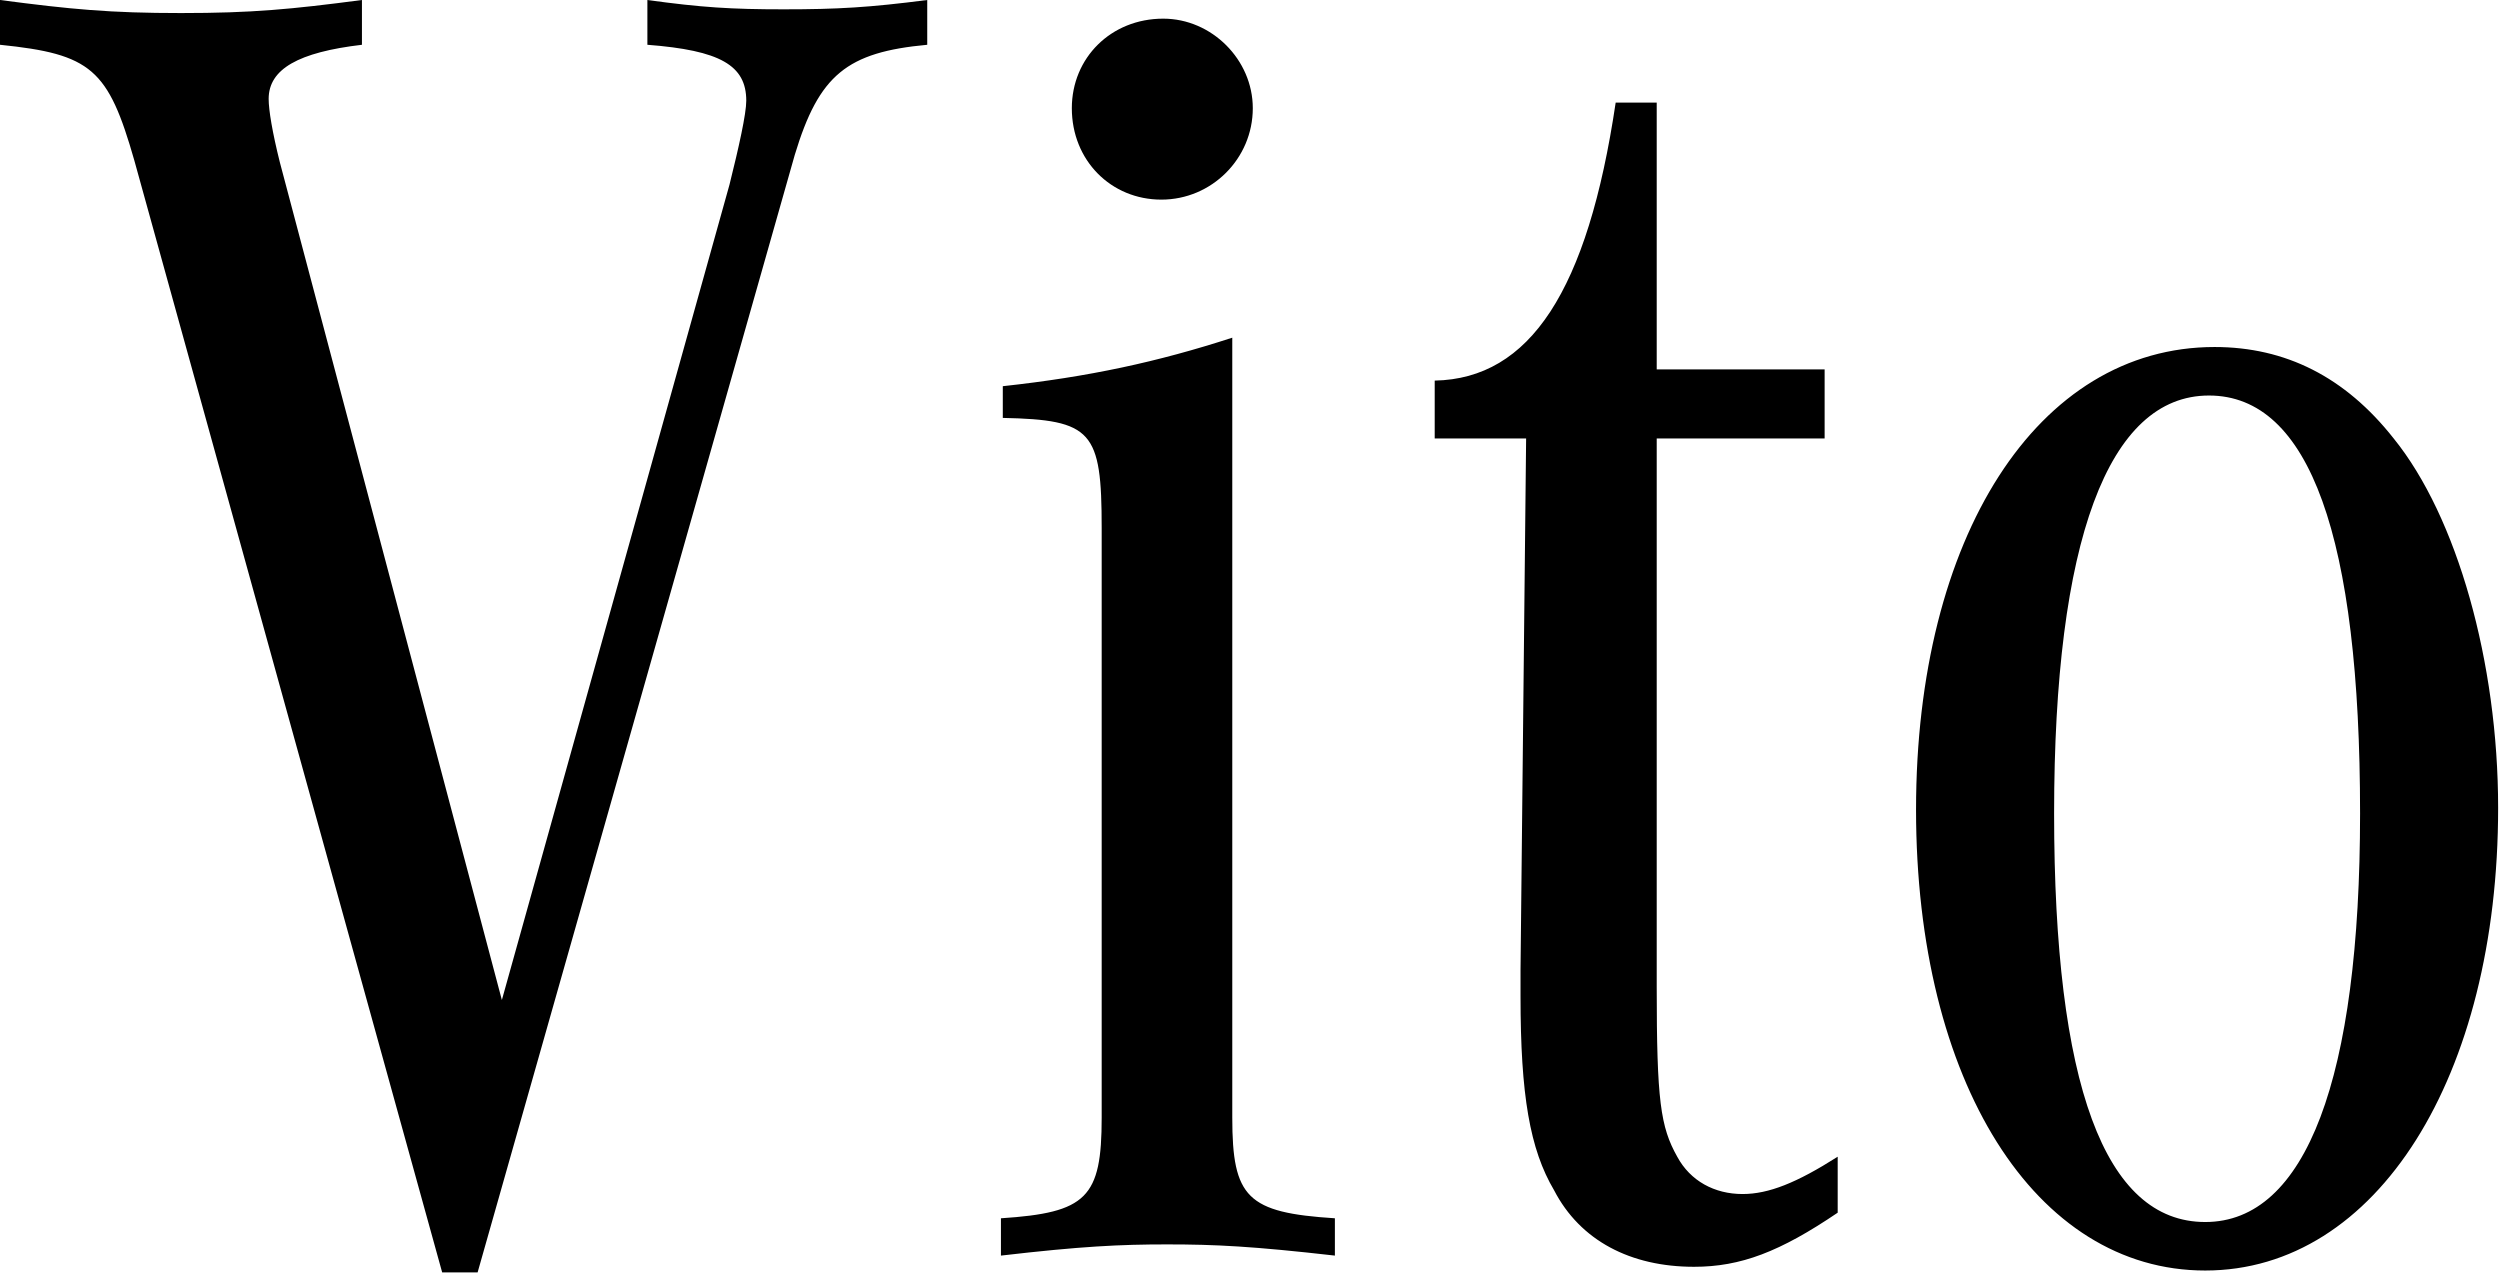 <?xml version="1.0" encoding="UTF-8"?>
<svg width="268px" height="137px" viewBox="0 0 268 137" version="1.1" xmlns="http://www.w3.org/2000/svg" xmlns:xlink="http://www.w3.org/1999/xlink">
    <title>Vito前</title>
    <g id="Page-1" stroke="none" stroke-width="1" fill="none" fill-rule="evenodd">
        <g id="Vito前" fill="#000000" fill-rule="nonzero">
            <path d="M53.8,107.2 L30,17.4 C29.2,14.2 28.8,11.8 28.8,10.6 C28.8,7.4 32,5.6 38.8,4.8 L38.8,0 C31.2,1 27,1.4 19.4,1.4 C11.8,1.4 7.6,1 0,0 L0,4.8 C9.8,5.8 11.6,7.4 14.4,17.2 L47.4,136.4 L51.2,136.4 L85.2,16.6 C87.8,8 90.8,5.6 99.4,4.8 L99.4,0 C93.2,0.8 89.8,1 84,1 C78.4,1 75.2,0.8 69.4,0 L69.4,4.8 C77.2,5.4 80,7 80,10.8 C80,12.2 79.2,15.8 78.2,19.8 C78.2,19.8 53.8,107.2 53.8,107.2 Z M132.1,36.2 C124.1,38.8 116.7,40.4 107.5,41.4 L107.5,44.8 C117.1,45 118.1,46.2 118.1,56.6 L118.1,119.8 C118.1,128.4 116.5,130 107.3,130.6 L107.3,134.6 C115.9,133.6 120.1,133.4 125.1,133.4 C130.3,133.4 134.3,133.6 143.1,134.6 L143.1,130.6 C133.7,130 132.1,128.4 132.1,119.8 L132.1,36.2 Z M124.7,2 C119.1,2 114.9,6.2 114.9,11.6 C114.9,17.2 119.1,21.4 124.5,21.4 C129.9,21.4 134.3,17 134.3,11.6 C134.3,6.4 129.9,2 124.7,2 Z M197,124 C192.6,126.8 189.6,128 186.8,128 C183.8,128 181.2,126.6 179.8,124 C178,120.8 177.6,118 177.6,105.8 L177.6,47 L195.6,47 L195.6,39.6 L177.6,39.6 L177.6,11 L173.2,11 C170.2,31.2 164,40.6 153.8,40.8 L153.8,47 L163.6,47 L163,104 L163,106.8 C163,117.4 164,123.2 166.6,127.6 C169.4,133 174.8,135.8 181.6,135.8 C186.6,135.8 190.8,134.2 197,130 L197,124 L197,124 Z M237.4,37.2 C218.4,37.2 205.4,57.6 205.4,86.8 C205.4,116 218.2,136.2 236.4,136.2 C254.8,136.2 267.8,115.4 267.8,86.6 C267.8,71 263.4,55.4 256.6,47 C251.4,40.4 245,37.2 237.4,37.2 L237.4,37.2 Z M236.8,42.4 C247.6,42.4 253,57.6 253,87.2 C253,115.6 247.2,131 236.4,131 C225.6,131 220.2,116.2 220.2,87.2 C220.2,58 226,42.4 236.8,42.4 Z" id="Shape"></path>
        </g>
    </g>
</svg>
